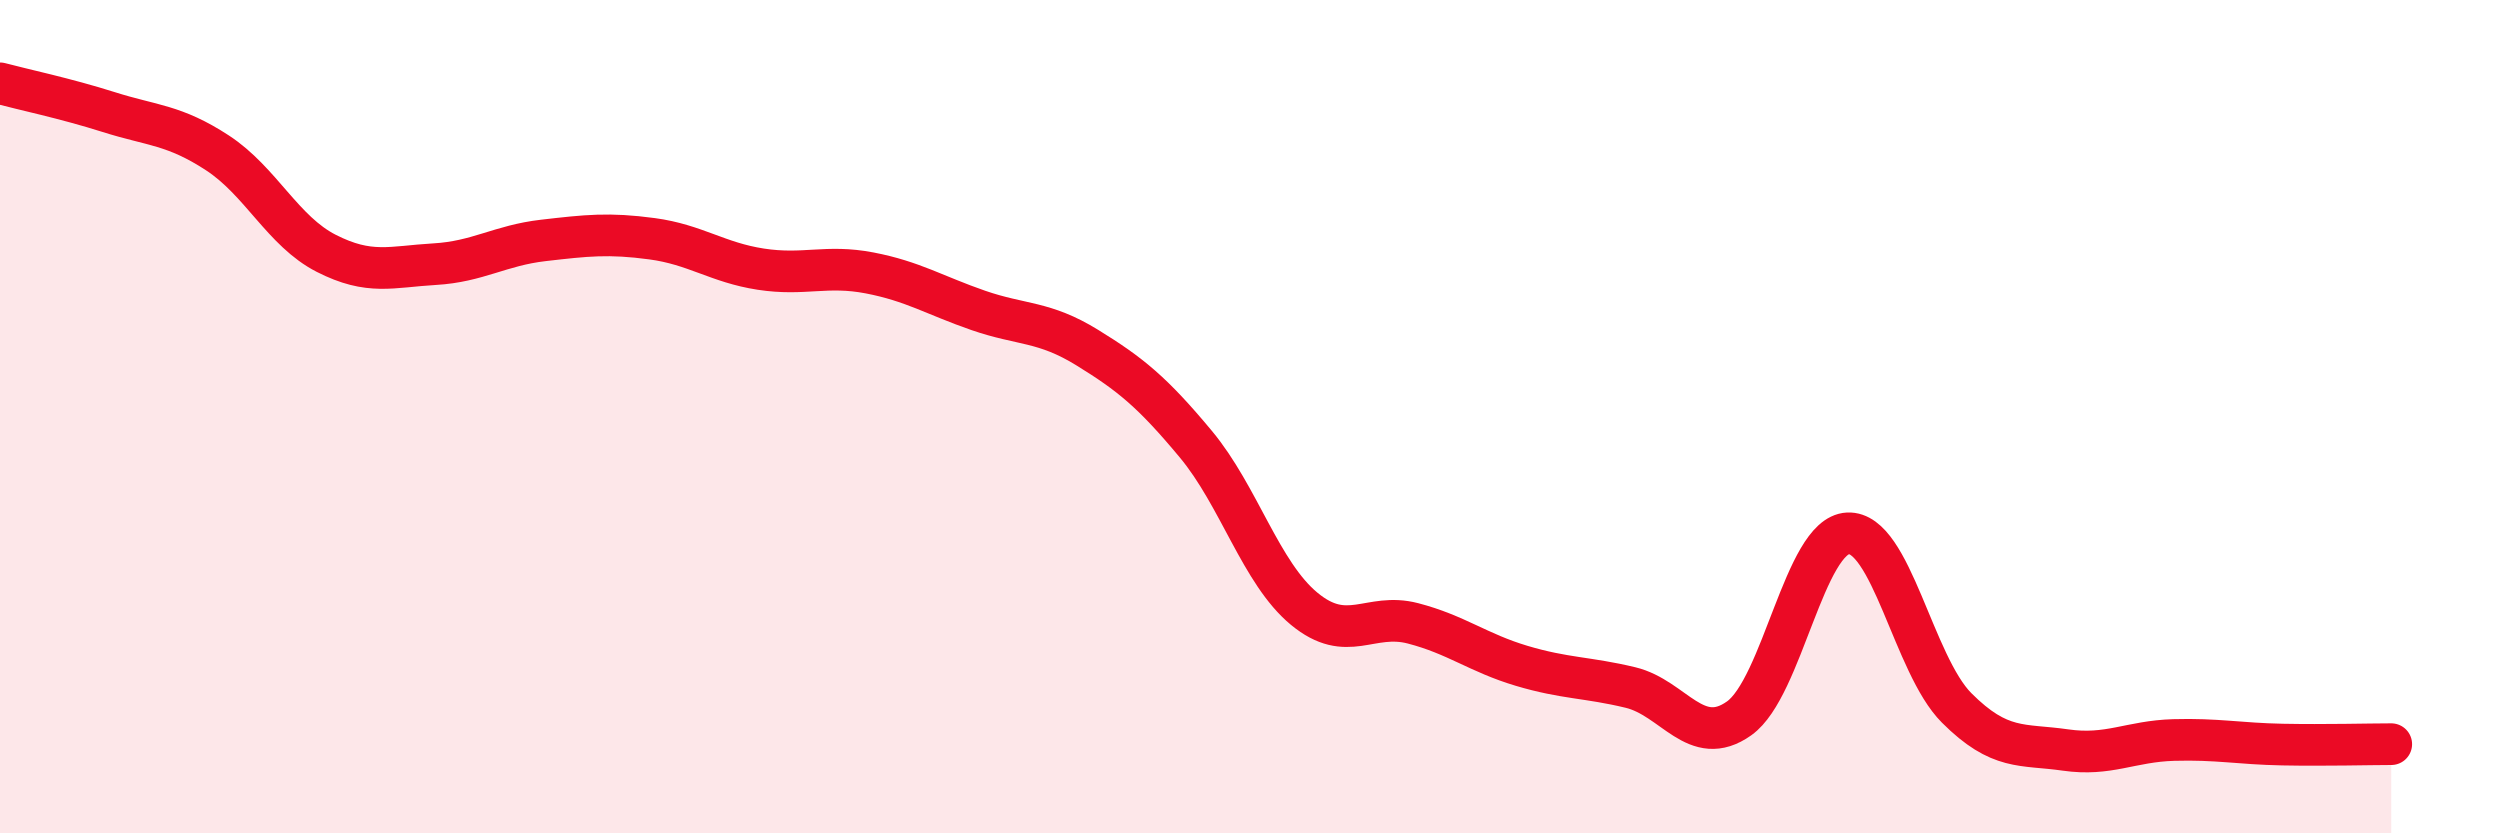 
    <svg width="60" height="20" viewBox="0 0 60 20" xmlns="http://www.w3.org/2000/svg">
      <path
        d="M 0,2 C 0.52,2.14 1.57,2.36 2.61,2.69 C 3.65,3.02 4.18,2.99 5.22,3.67 C 6.26,4.35 6.79,5.55 7.83,6.08 C 8.87,6.61 9.39,6.4 10.43,6.34 C 11.47,6.28 12,5.89 13.04,5.77 C 14.08,5.65 14.61,5.59 15.65,5.73 C 16.69,5.87 17.22,6.3 18.26,6.46 C 19.3,6.62 19.83,6.35 20.87,6.55 C 21.91,6.75 22.44,7.09 23.48,7.45 C 24.52,7.81 25.05,7.7 26.09,8.34 C 27.13,8.98 27.66,9.41 28.7,10.66 C 29.74,11.91 30.26,13.75 31.3,14.61 C 32.34,15.47 32.87,14.69 33.91,14.96 C 34.95,15.23 35.48,15.67 36.52,15.98 C 37.56,16.29 38.09,16.25 39.13,16.5 C 40.17,16.75 40.7,17.98 41.74,17.24 C 42.78,16.5 43.31,12.85 44.35,12.8 C 45.39,12.75 45.92,15.95 46.96,16.99 C 48,18.03 48.53,17.85 49.57,18 C 50.61,18.15 51.13,17.79 52.17,17.76 C 53.21,17.73 53.74,17.85 54.78,17.87 C 55.82,17.89 56.87,17.86 57.39,17.86L57.39 20L0 20Z"
        fill="#EB0A25"
        opacity="0.1"
        stroke-linecap="round"
        stroke-linejoin="round"
      />
      <path
        d="M 0,2 C 0.52,2.14 1.57,2.36 2.61,2.69 C 3.65,3.02 4.18,2.99 5.22,3.67 C 6.26,4.35 6.79,5.55 7.83,6.08 C 8.87,6.61 9.39,6.4 10.43,6.34 C 11.47,6.28 12,5.89 13.04,5.77 C 14.08,5.65 14.61,5.59 15.65,5.73 C 16.69,5.87 17.22,6.3 18.26,6.46 C 19.3,6.62 19.83,6.35 20.87,6.55 C 21.91,6.75 22.44,7.09 23.48,7.45 C 24.52,7.81 25.05,7.7 26.09,8.34 C 27.13,8.98 27.66,9.41 28.7,10.66 C 29.74,11.91 30.26,13.75 31.3,14.61 C 32.34,15.47 32.87,14.69 33.91,14.96 C 34.95,15.23 35.48,15.67 36.52,15.98 C 37.56,16.29 38.09,16.25 39.13,16.5 C 40.17,16.75 40.7,17.98 41.74,17.24 C 42.78,16.5 43.31,12.85 44.35,12.8 C 45.39,12.75 45.92,15.95 46.96,16.99 C 48,18.03 48.53,17.85 49.57,18 C 50.61,18.15 51.13,17.79 52.17,17.76 C 53.21,17.73 53.74,17.85 54.78,17.87 C 55.82,17.89 56.87,17.86 57.39,17.86"
        stroke="#EB0A25"
        stroke-width="1"
        fill="none"
        stroke-linecap="round"
        stroke-linejoin="round"
      />
    </svg>
  